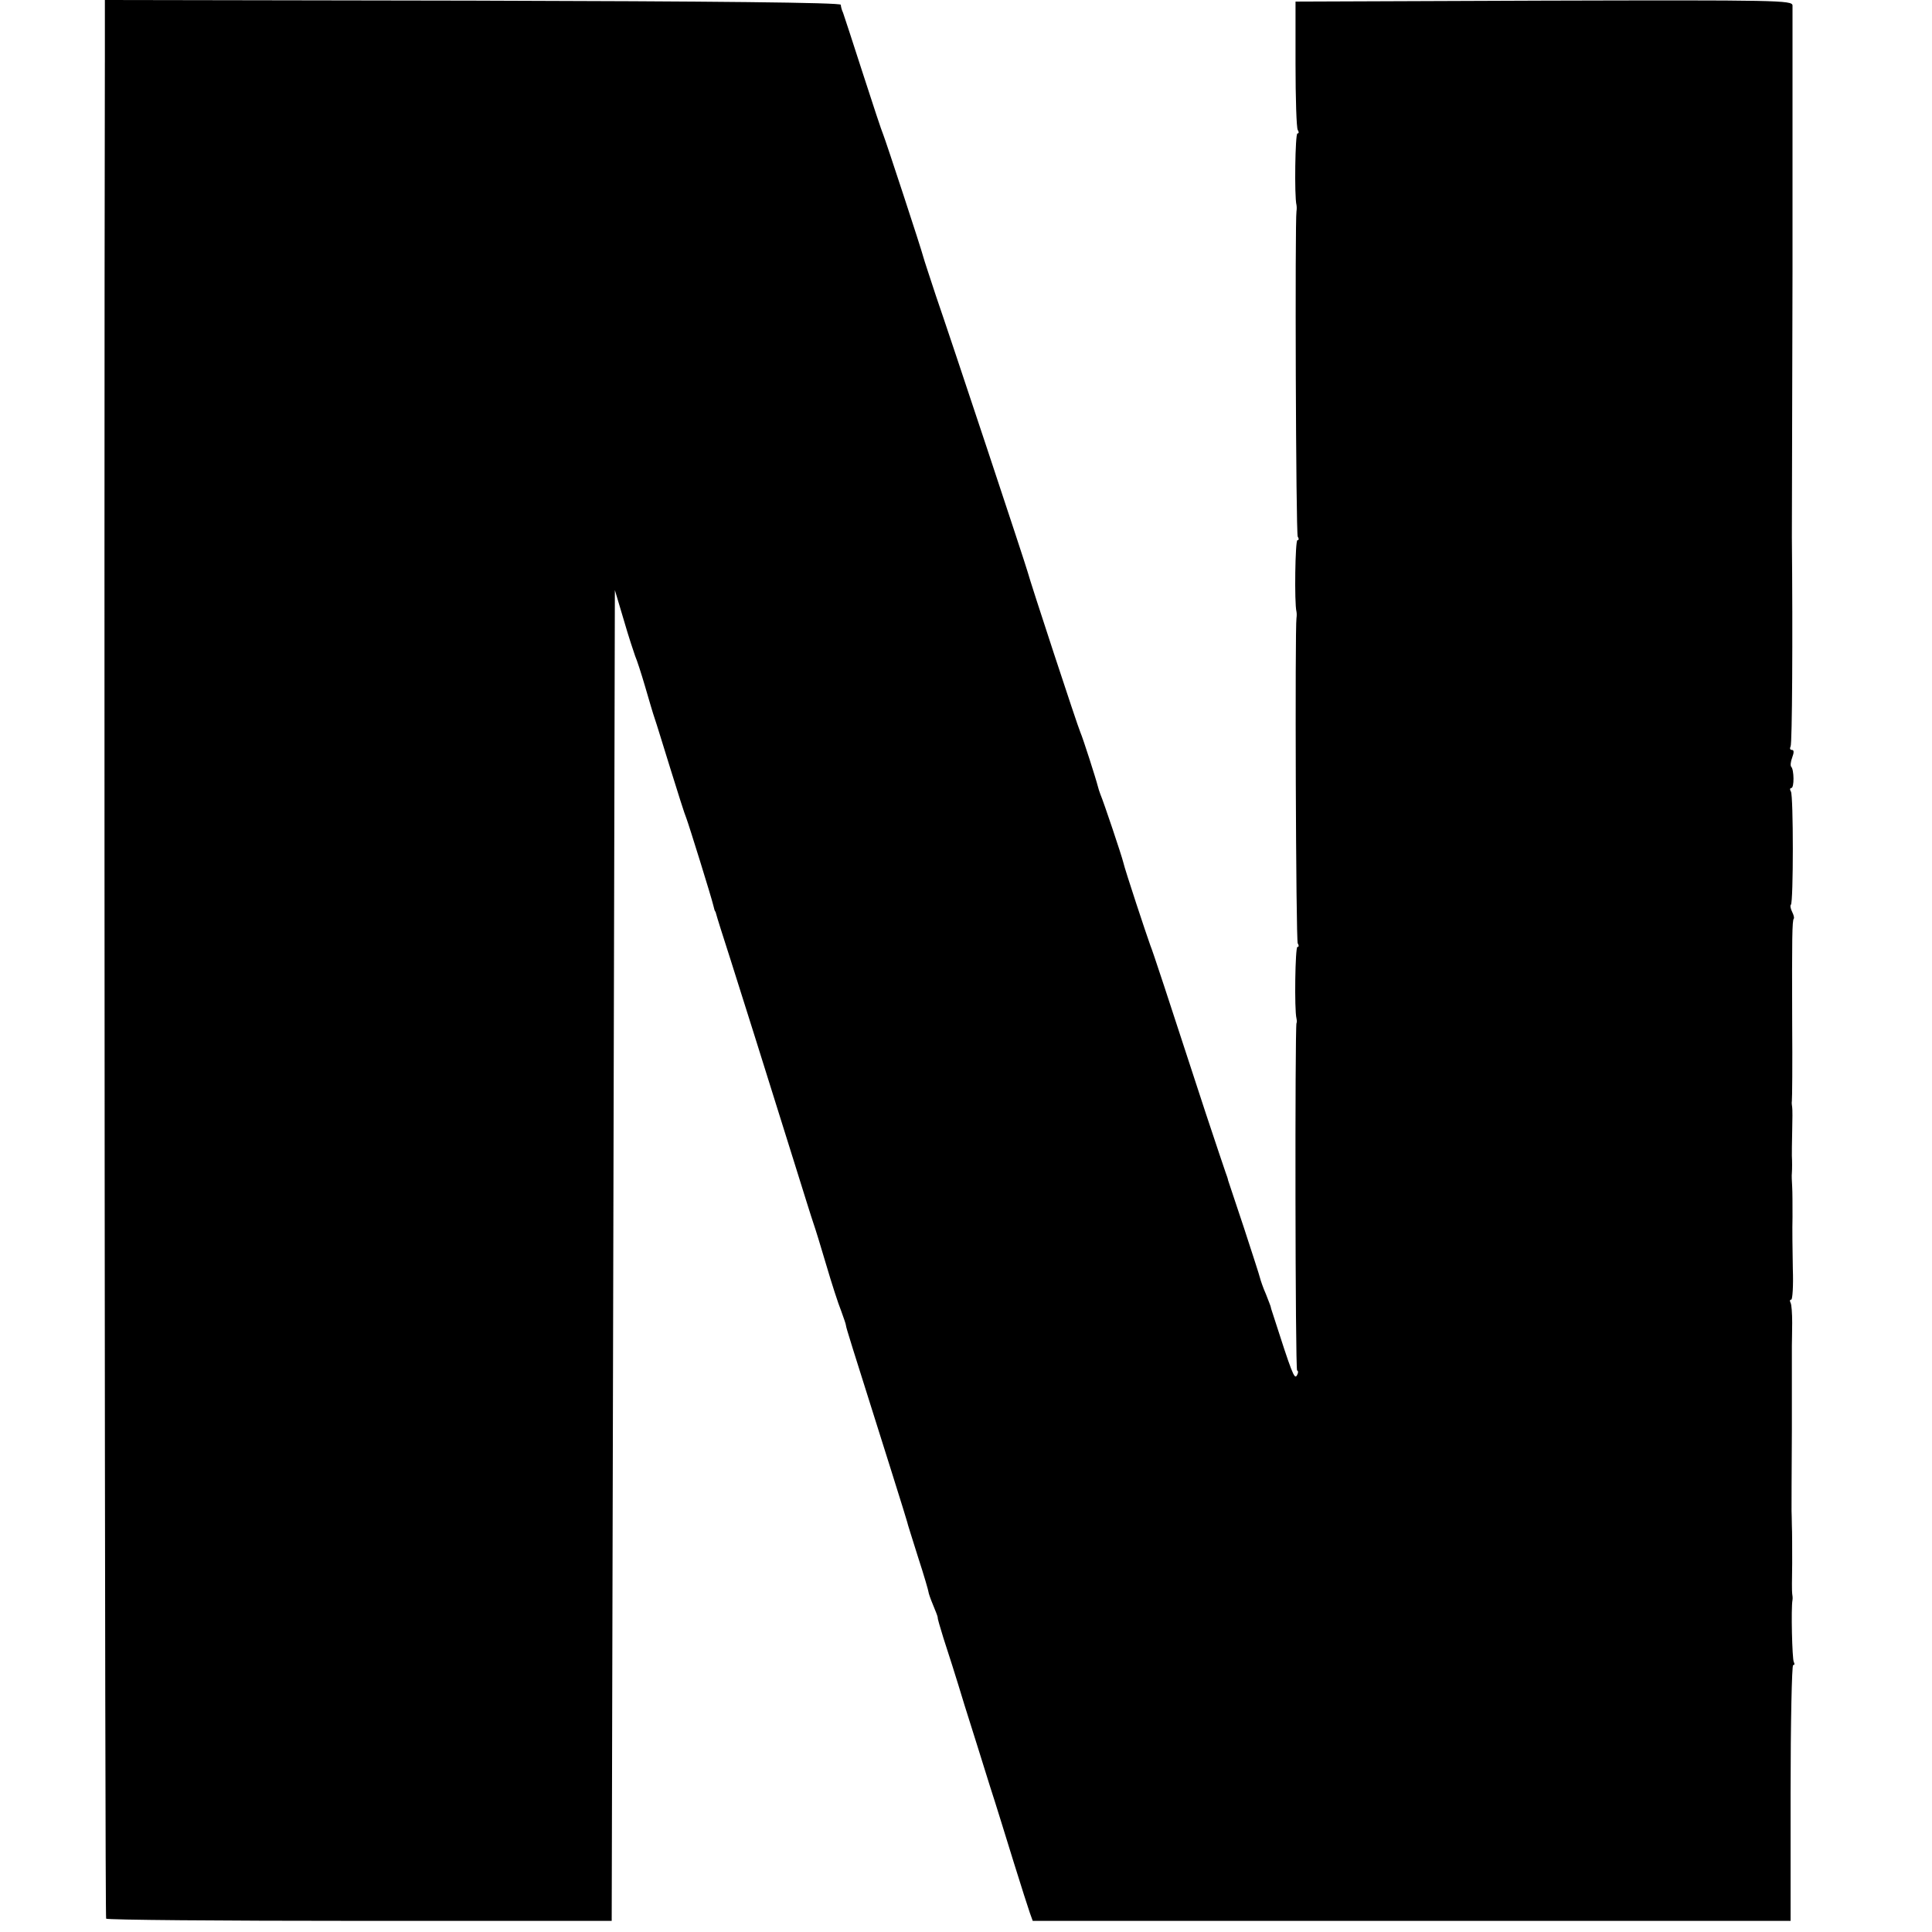 <?xml version="1.0" standalone="no"?>
<!DOCTYPE svg PUBLIC "-//W3C//DTD SVG 20010904//EN"
 "http://www.w3.org/TR/2001/REC-SVG-20010904/DTD/svg10.dtd">
<svg version="1.0" xmlns="http://www.w3.org/2000/svg"
 width="608pt" height="608pt" viewBox="0 0 608 608"
 preserveAspectRatio="xMidYMid meet">
<g transform="translate(0,608) scale(0.1,-0.1)"
fill="#000000" stroke="none">
<path d="M330 5883 c-3 -1503 0 -5835 4 -5841 2 -4 361 -7 798 -7 l793 0 5
2094 5 2094 28 -94 c15 -52 32 -103 36 -114 5 -11 19 -54 31 -95 12 -41 25
-86 30 -100 5 -14 27 -86 50 -160 23 -74 45 -144 50 -155 8 -21 79 -249 85
-275 2 -8 4 -16 5 -17 2 -2 3 -6 4 -10 1 -5 21 -69 45 -143 43 -135 95 -301
198 -630 30 -96 58 -186 63 -200 5 -14 23 -72 40 -130 17 -58 38 -123 47 -145
8 -22 15 -42 15 -45 1 -7 4 -17 22 -75 95 -301 170 -539 171 -545 0 -3 16 -52
34 -110 19 -58 33 -107 33 -110 0 -3 6 -21 14 -40 8 -19 15 -37 15 -40 -1 -3
8 -32 18 -65 11 -33 41 -127 66 -210 26 -82 62 -197 80 -255 19 -58 52 -166
75 -240 23 -74 46 -146 51 -160 l9 -25 1193 0 1192 0 0 403 c0 221 4 402 8
402 5 0 5 4 2 10 -5 9 -9 169 -4 195 1 6 0 14 -1 20 -1 5 -1 48 0 95 0 47 0
101 -1 120 0 19 -1 40 -1 45 0 6 0 120 1 255 0 135 0 254 0 265 0 11 1 44 1
73 0 29 -2 57 -5 62 -3 6 -3 10 2 10 4 0 7 44 5 97 -1 54 -2 127 -1 163 0 36
0 79 -1 95 -1 17 -2 36 -1 43 1 14 1 37 0 55 0 6 0 41 1 77 1 36 1 70 0 75 -1
6 -2 15 -1 20 1 6 2 116 1 245 -1 271 0 323 5 329 2 2 0 11 -5 21 -5 10 -7 20
-4 23 8 8 8 343 0 356 -4 6 -3 11 1 11 10 0 9 58 0 67 -3 3 -2 16 3 29 6 16 6
24 -1 24 -6 0 -7 5 -4 11 5 8 7 346 4 659 0 8 1 384 2 835 0 451 0 828 0 838
-1 16 -43 17 -783 15 l-781 -3 0 -196 c0 -108 3 -202 7 -208 4 -6 4 -11 -1
-11 -7 0 -10 -197 -3 -225 1 -5 1 -14 0 -20 -5 -29 -2 -1014 4 -1024 4 -6 4
-11 -1 -11 -7 0 -10 -197 -3 -225 1 -5 1 -14 0 -20 -5 -29 -2 -1014 4 -1024 4
-6 4 -11 -1 -11 -7 0 -10 -197 -3 -225 1 -5 2 -12 0 -15 -5 -16 -4 -1090 2
-1093 4 -1 4 -8 -1 -16 -8 -12 -15 6 -77 199 -3 8 -5 16 -5 17 0 2 -7 19 -15
40 -9 20 -17 44 -19 52 -2 9 -25 79 -50 156 -26 77 -48 145 -50 150 -1 6 -5
17 -8 25 -3 8 -31 92 -62 185 -124 380 -167 511 -175 530 -11 30 -80 238 -85
261 -5 21 -62 191 -72 214 -3 8 -7 20 -8 25 -6 24 -47 152 -55 170 -9 20 -159
477 -166 505 -5 20 -243 737 -289 870 -19 58 -37 112 -39 120 -7 28 -118 365
-126 385 -5 11 -34 99 -65 195 -31 96 -59 182 -62 190 -4 8 -7 20 -7 25 -1 7
-396 11 -1158 13 l-1158 2 0 -197z"/>
</g>
</svg>
